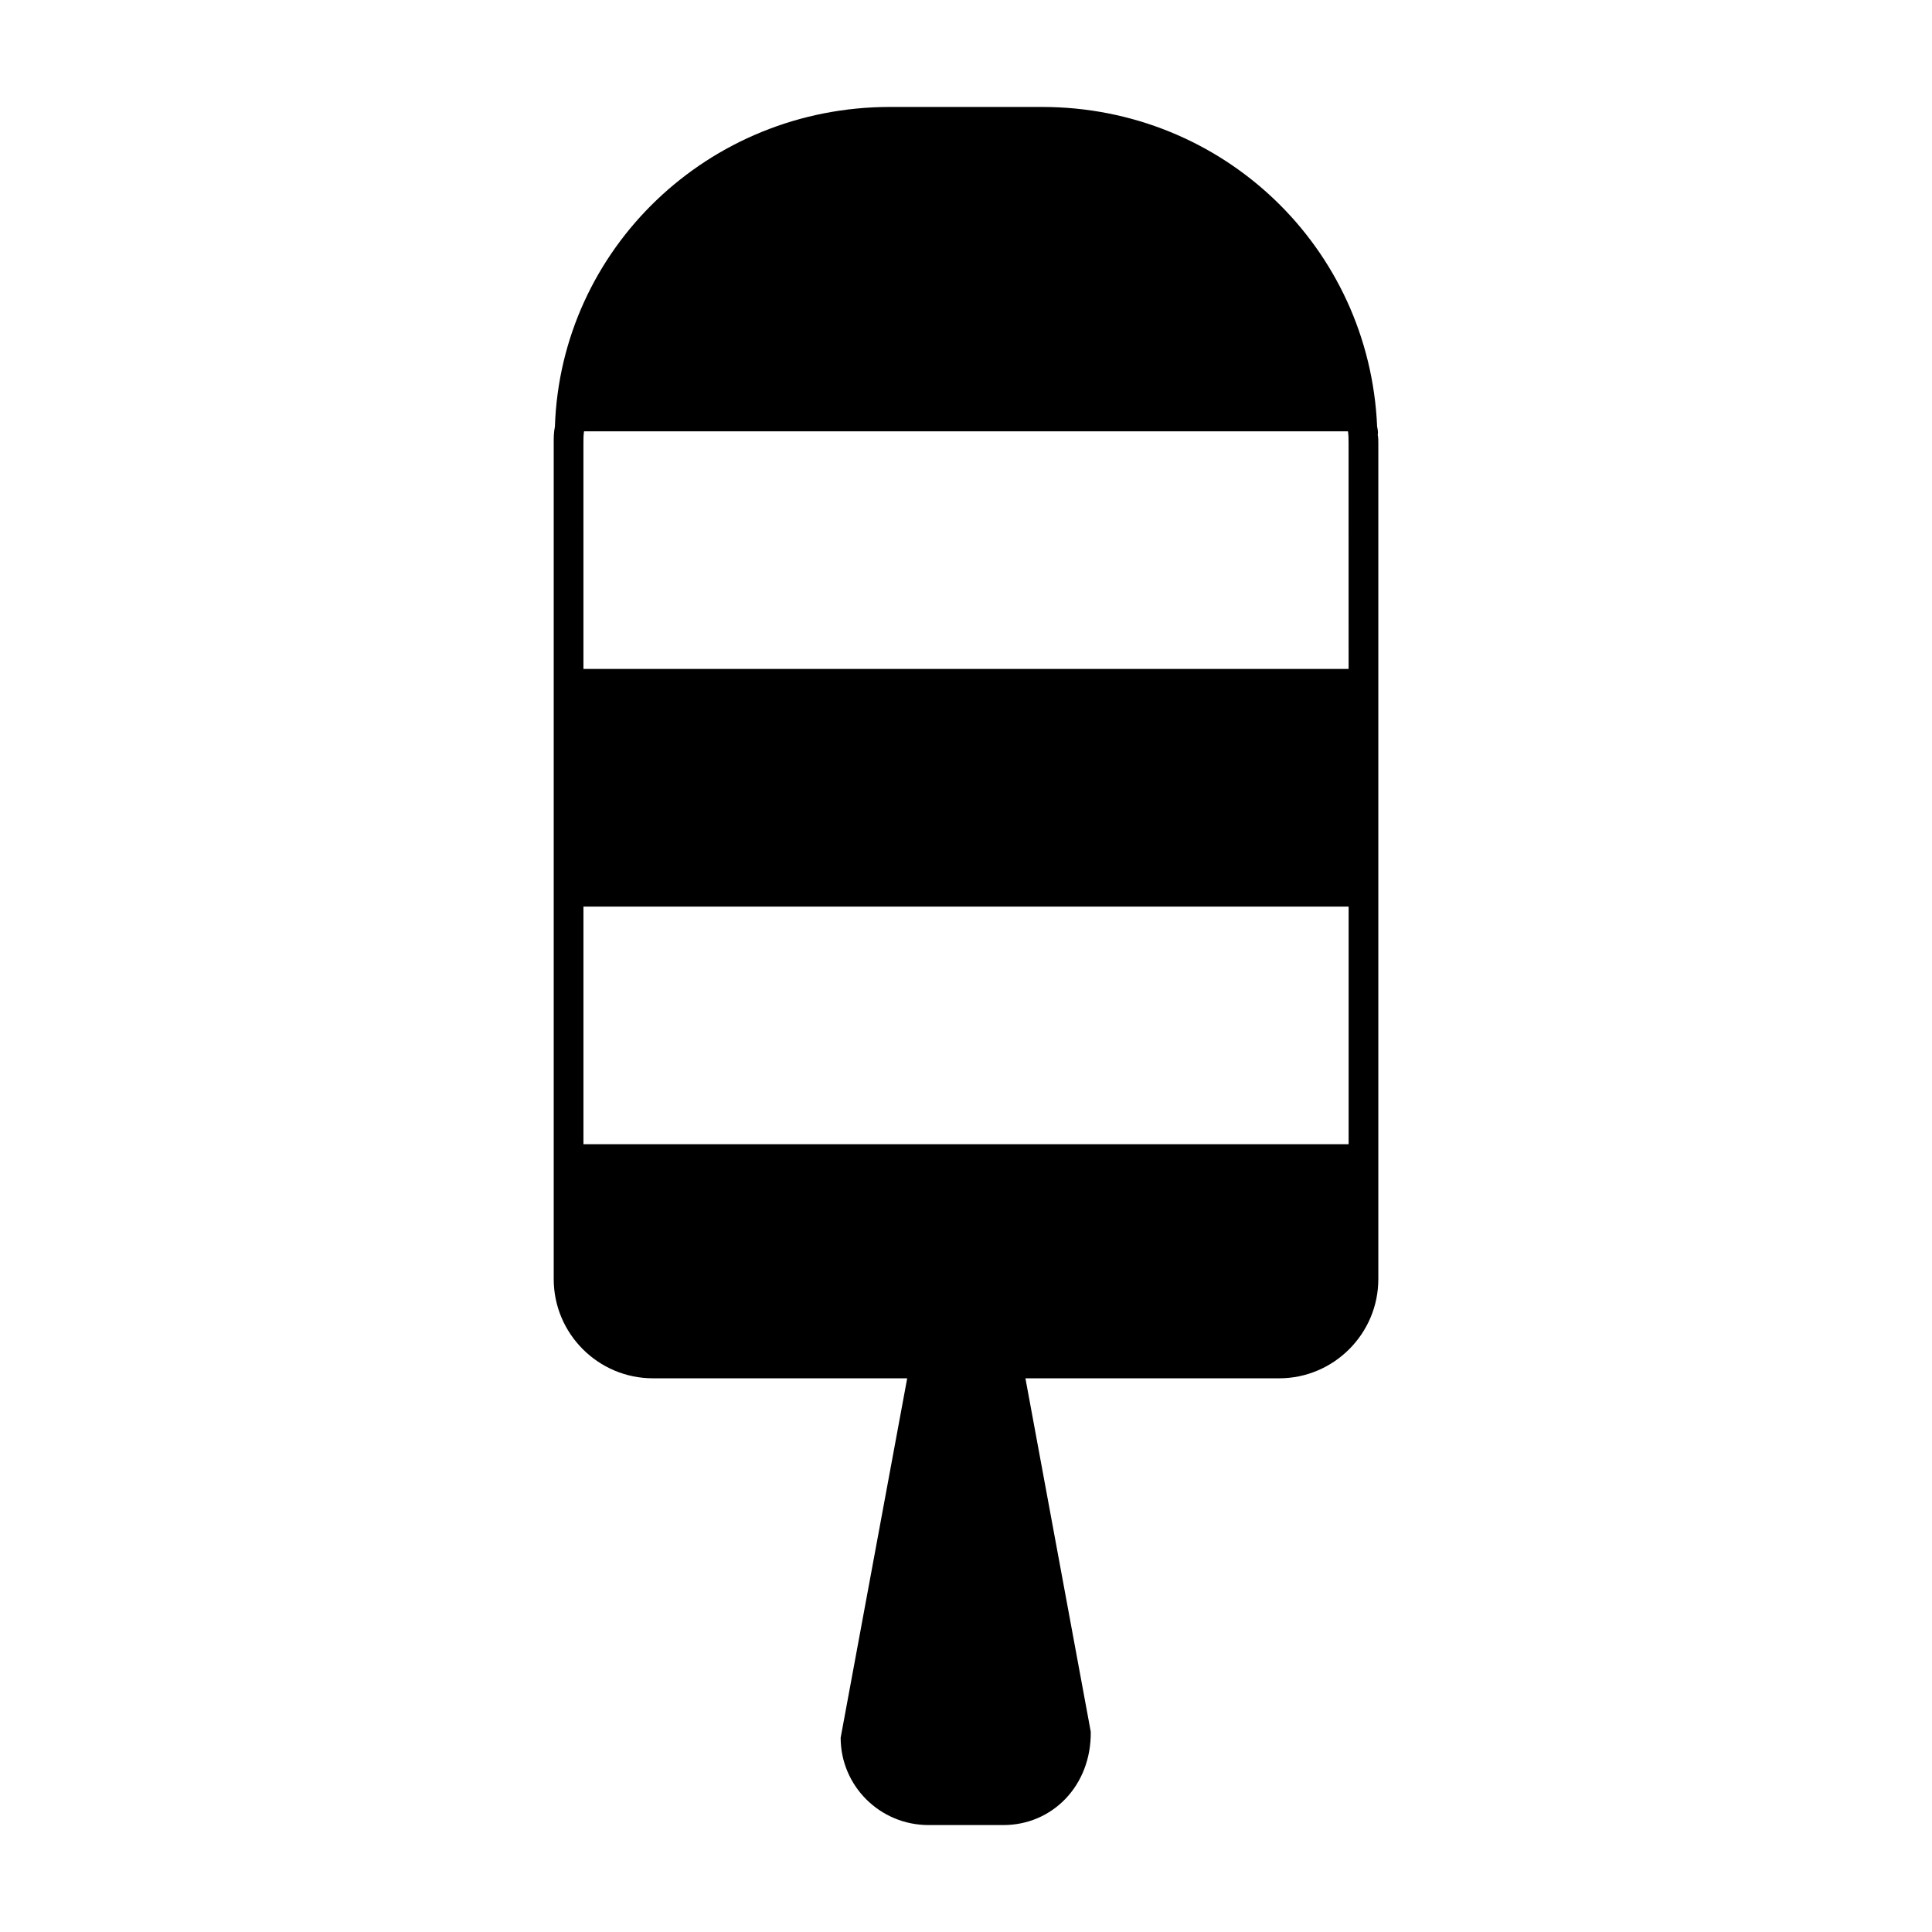 <?xml version="1.0" encoding="UTF-8"?>
<!-- Uploaded to: ICON Repo, www.iconrepo.com, Generator: ICON Repo Mixer Tools -->
<svg fill="#000000" width="800px" height="800px" version="1.1" viewBox="144 144 512 512" xmlns="http://www.w3.org/2000/svg">
 <path d="m509.11 259.25c0.156-0.629 0-1.418-0.156-2.203-2.047-47.547-40.934-84.703-88.797-84.703h-40.305c-48.176 0-87.223 37.629-88.797 84.703-0.316 1.574-0.316 2.832-0.316 4.406v221.52c0 14.484 11.809 26.293 26.293 26.293h67.383l-17.633 95.25c0 12.754 10.391 23.145 23.301 23.145h19.836c12.91 0 23.301-10.391 23.145-24.719l-17.316-93.672h67.227c14.484 0 26.293-11.809 26.293-26.293v-221.52c0-0.785 0-1.574-0.156-2.203zm-202.62 187.98h-7.871v-62.977h202.78v62.977zm0-125.95h-7.871l-0.004-59.828c0-1.102 0-2.047 0.156-3.148h202.46c0.156 1.102 0.156 2.047 0.156 3.148l0.008 59.828z"/>
</svg>